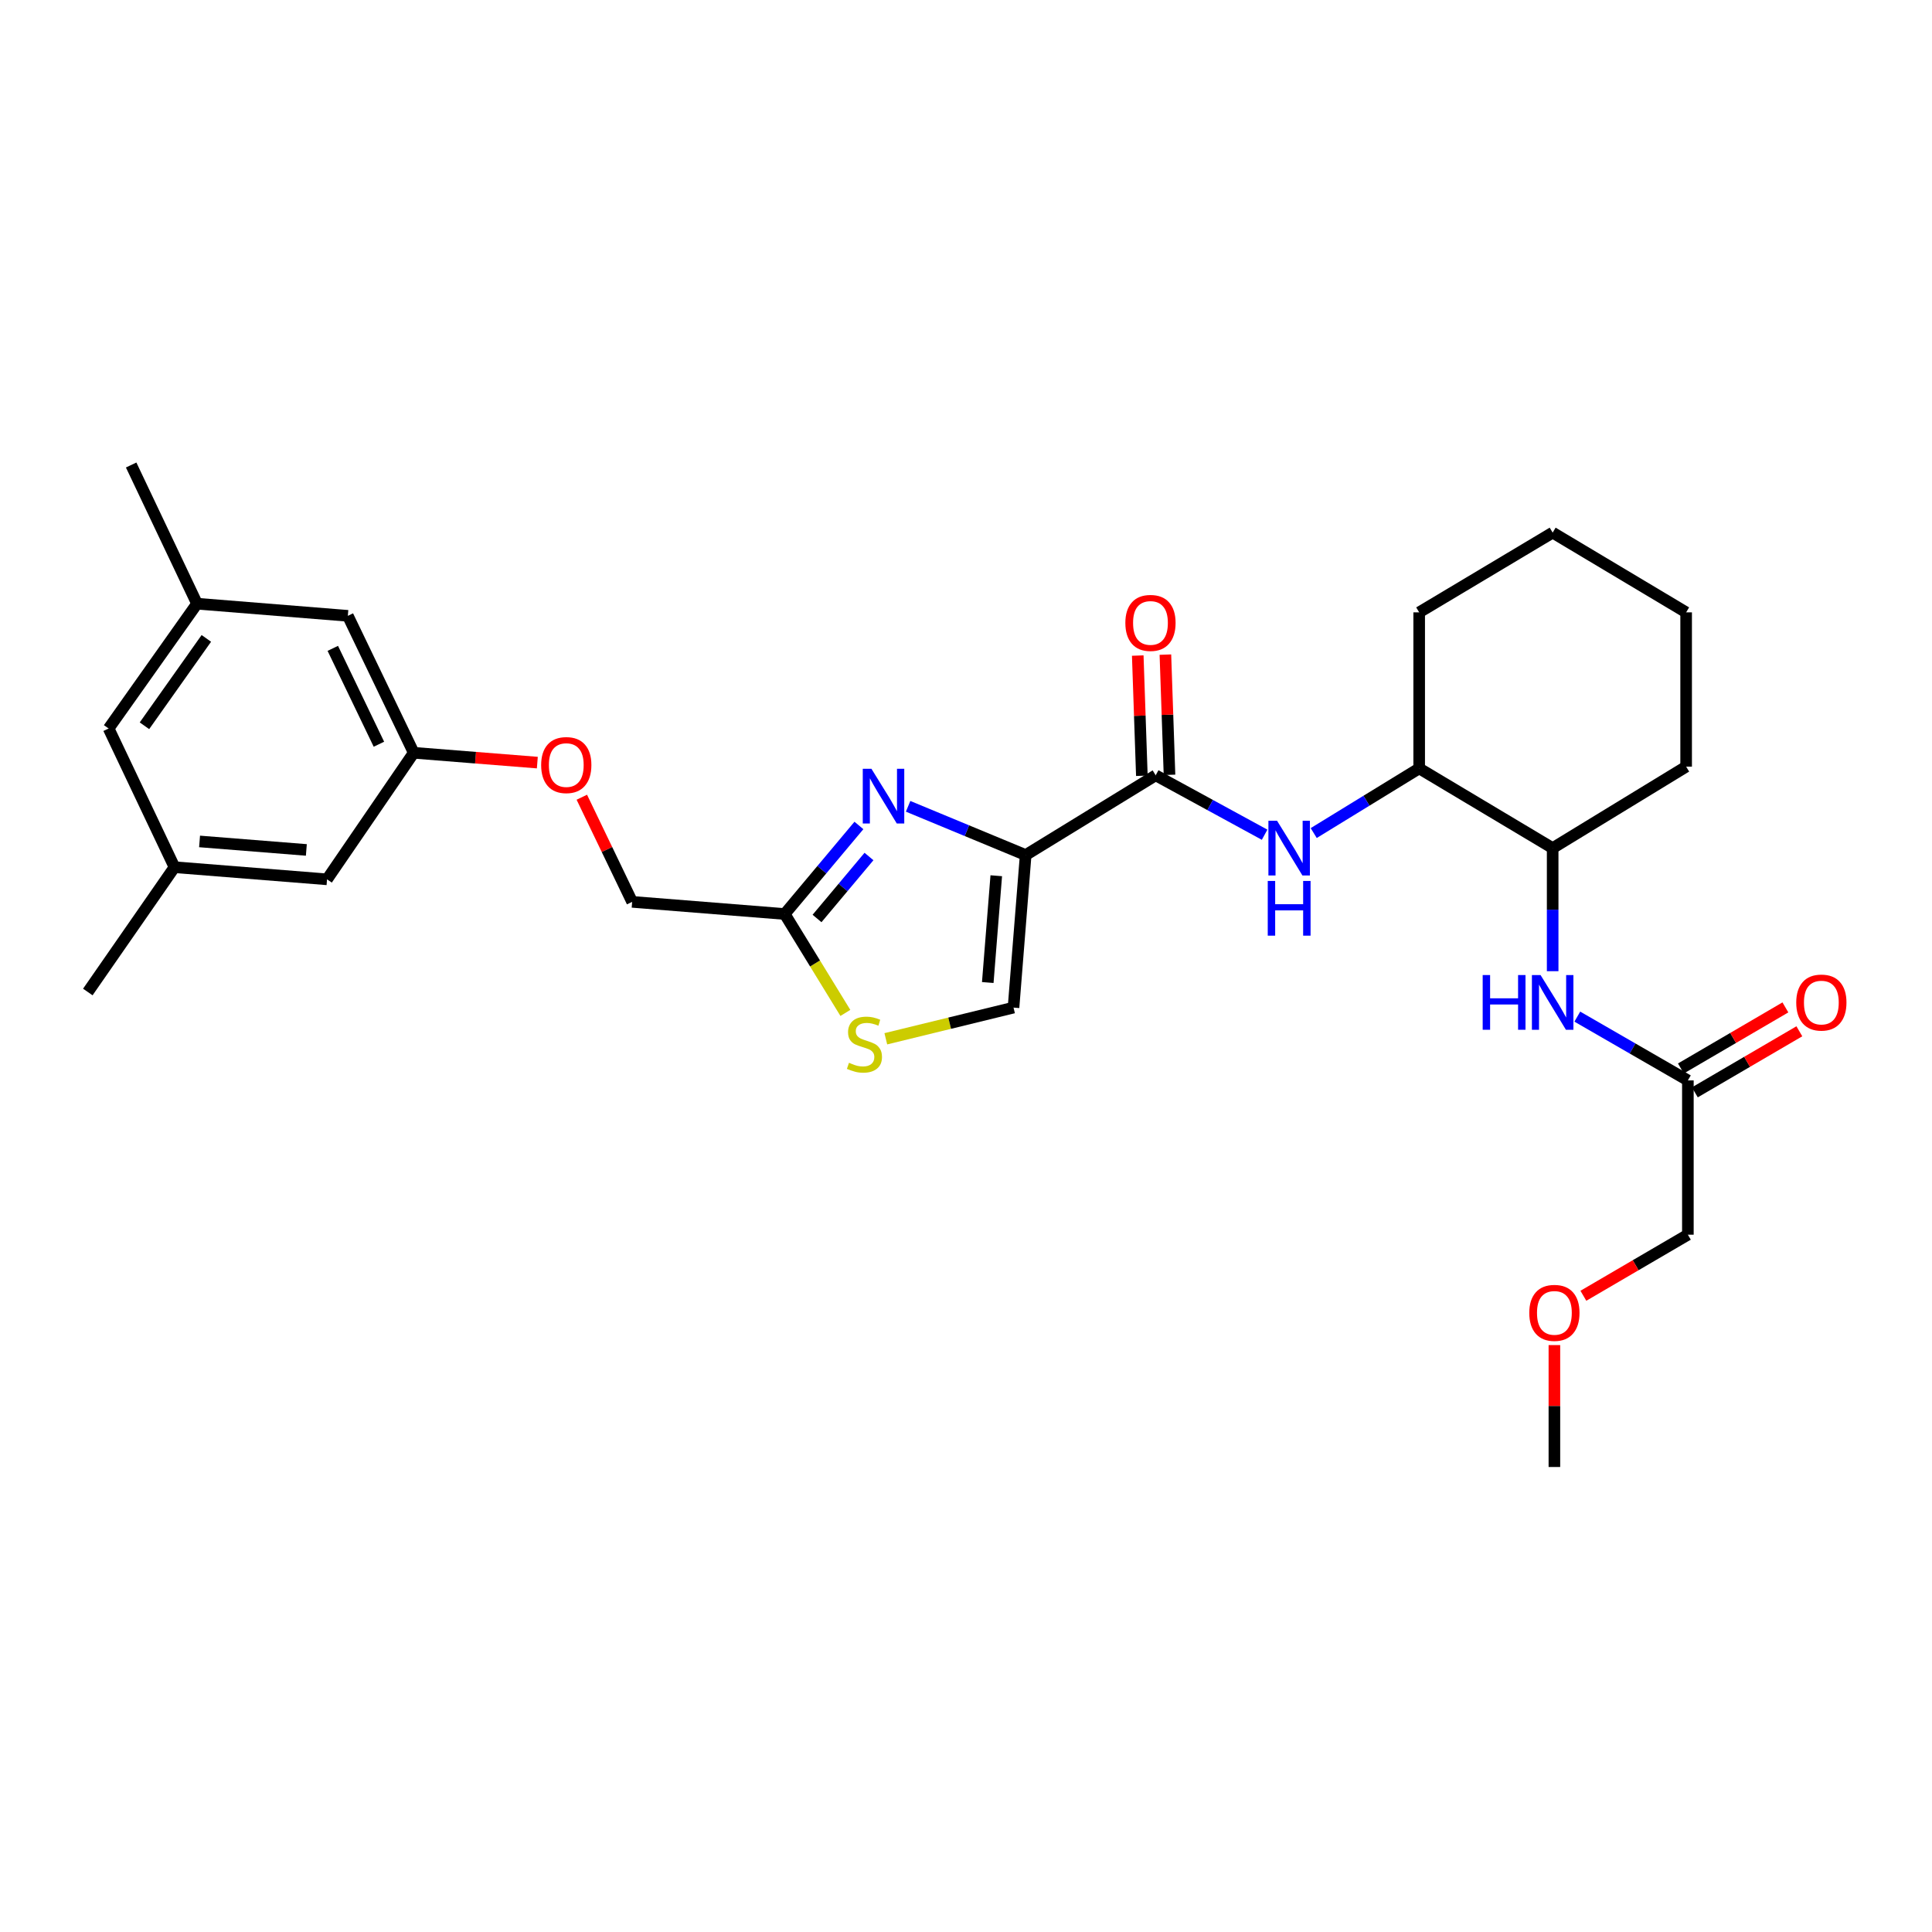<?xml version='1.0' encoding='iso-8859-1'?>
<svg version='1.1' baseProfile='full'
              xmlns='http://www.w3.org/2000/svg'
                      xmlns:rdkit='http://www.rdkit.org/xml'
                      xmlns:xlink='http://www.w3.org/1999/xlink'
                  xml:space='preserve'
width='1000px' height='1000px' viewBox='0 0 1000 1000'>
<!-- END OF HEADER -->
<rect style='opacity:1.0;fill:#FFFFFF;stroke:none' width='1000' height='1000' x='0' y='0'> </rect>
<path class='bond-0' d='M 816.414,526.204 L 845.027,542.711' style='fill:none;fill-rule:evenodd;stroke:#0000FF;stroke-width:6px;stroke-linecap:butt;stroke-linejoin:miter;stroke-opacity:1' />
<path class='bond-0' d='M 845.027,542.711 L 873.641,559.218' style='fill:none;fill-rule:evenodd;stroke:#000000;stroke-width:6px;stroke-linecap:butt;stroke-linejoin:miter;stroke-opacity:1' />
<path class='bond-1' d='M 803.654,502.687 L 803.654,470.836' style='fill:none;fill-rule:evenodd;stroke:#0000FF;stroke-width:6px;stroke-linecap:butt;stroke-linejoin:miter;stroke-opacity:1' />
<path class='bond-1' d='M 803.654,470.836 L 803.654,438.985' style='fill:none;fill-rule:evenodd;stroke:#000000;stroke-width:6px;stroke-linecap:butt;stroke-linejoin:miter;stroke-opacity:1' />
<path class='bond-2' d='M 877.253,565.398 L 904.297,549.594' style='fill:none;fill-rule:evenodd;stroke:#000000;stroke-width:6px;stroke-linecap:butt;stroke-linejoin:miter;stroke-opacity:1' />
<path class='bond-2' d='M 904.297,549.594 L 931.341,533.79' style='fill:none;fill-rule:evenodd;stroke:#FF0000;stroke-width:6px;stroke-linecap:butt;stroke-linejoin:miter;stroke-opacity:1' />
<path class='bond-2' d='M 870.029,553.037 L 897.073,537.233' style='fill:none;fill-rule:evenodd;stroke:#000000;stroke-width:6px;stroke-linecap:butt;stroke-linejoin:miter;stroke-opacity:1' />
<path class='bond-2' d='M 897.073,537.233 L 924.117,521.429' style='fill:none;fill-rule:evenodd;stroke:#FF0000;stroke-width:6px;stroke-linecap:butt;stroke-linejoin:miter;stroke-opacity:1' />
<path class='bond-3' d='M 873.641,559.218 L 873.641,639.076' style='fill:none;fill-rule:evenodd;stroke:#000000;stroke-width:6px;stroke-linecap:butt;stroke-linejoin:miter;stroke-opacity:1' />
<path class='bond-4' d='M 873.641,639.076 L 846.597,654.883' style='fill:none;fill-rule:evenodd;stroke:#000000;stroke-width:6px;stroke-linecap:butt;stroke-linejoin:miter;stroke-opacity:1' />
<path class='bond-4' d='M 846.597,654.883 L 819.553,670.69' style='fill:none;fill-rule:evenodd;stroke:#FF0000;stroke-width:6px;stroke-linecap:butt;stroke-linejoin:miter;stroke-opacity:1' />
<path class='bond-5' d='M 804.552,696.215 L 804.552,727.765' style='fill:none;fill-rule:evenodd;stroke:#FF0000;stroke-width:6px;stroke-linecap:butt;stroke-linejoin:miter;stroke-opacity:1' />
<path class='bond-5' d='M 804.552,727.765 L 804.552,759.316' style='fill:none;fill-rule:evenodd;stroke:#000000;stroke-width:6px;stroke-linecap:butt;stroke-linejoin:miter;stroke-opacity:1' />
<path class='bond-6' d='M 734.565,397.712 L 734.565,316.955' style='fill:none;fill-rule:evenodd;stroke:#000000;stroke-width:6px;stroke-linecap:butt;stroke-linejoin:miter;stroke-opacity:1' />
<path class='bond-7' d='M 734.565,397.712 L 803.654,438.985' style='fill:none;fill-rule:evenodd;stroke:#000000;stroke-width:6px;stroke-linecap:butt;stroke-linejoin:miter;stroke-opacity:1' />
<path class='bond-8' d='M 734.565,397.712 L 707.273,414.45' style='fill:none;fill-rule:evenodd;stroke:#000000;stroke-width:6px;stroke-linecap:butt;stroke-linejoin:miter;stroke-opacity:1' />
<path class='bond-8' d='M 707.273,414.45 L 679.98,431.188' style='fill:none;fill-rule:evenodd;stroke:#0000FF;stroke-width:6px;stroke-linecap:butt;stroke-linejoin:miter;stroke-opacity:1' />
<path class='bond-9' d='M 598.178,401.299 L 626.368,416.676' style='fill:none;fill-rule:evenodd;stroke:#000000;stroke-width:6px;stroke-linecap:butt;stroke-linejoin:miter;stroke-opacity:1' />
<path class='bond-9' d='M 626.368,416.676 L 654.559,432.053' style='fill:none;fill-rule:evenodd;stroke:#0000FF;stroke-width:6px;stroke-linecap:butt;stroke-linejoin:miter;stroke-opacity:1' />
<path class='bond-10' d='M 605.332,401.055 L 604.27,369.942' style='fill:none;fill-rule:evenodd;stroke:#000000;stroke-width:6px;stroke-linecap:butt;stroke-linejoin:miter;stroke-opacity:1' />
<path class='bond-10' d='M 604.27,369.942 L 603.207,338.83' style='fill:none;fill-rule:evenodd;stroke:#FF0000;stroke-width:6px;stroke-linecap:butt;stroke-linejoin:miter;stroke-opacity:1' />
<path class='bond-10' d='M 591.023,401.543 L 589.961,370.431' style='fill:none;fill-rule:evenodd;stroke:#000000;stroke-width:6px;stroke-linecap:butt;stroke-linejoin:miter;stroke-opacity:1' />
<path class='bond-10' d='M 589.961,370.431 L 588.899,339.319' style='fill:none;fill-rule:evenodd;stroke:#FF0000;stroke-width:6px;stroke-linecap:butt;stroke-linejoin:miter;stroke-opacity:1' />
<path class='bond-11' d='M 598.178,401.299 L 530.879,442.572' style='fill:none;fill-rule:evenodd;stroke:#000000;stroke-width:6px;stroke-linecap:butt;stroke-linejoin:miter;stroke-opacity:1' />
<path class='bond-12' d='M 734.565,316.955 L 803.654,275.681' style='fill:none;fill-rule:evenodd;stroke:#000000;stroke-width:6px;stroke-linecap:butt;stroke-linejoin:miter;stroke-opacity:1' />
<path class='bond-13' d='M 301.148,412.64 L 314.175,439.72' style='fill:none;fill-rule:evenodd;stroke:#FF0000;stroke-width:6px;stroke-linecap:butt;stroke-linejoin:miter;stroke-opacity:1' />
<path class='bond-13' d='M 314.175,439.72 L 327.201,466.8' style='fill:none;fill-rule:evenodd;stroke:#000000;stroke-width:6px;stroke-linecap:butt;stroke-linejoin:miter;stroke-opacity:1' />
<path class='bond-14' d='M 278.122,394.723 L 246.133,392.181' style='fill:none;fill-rule:evenodd;stroke:#FF0000;stroke-width:6px;stroke-linecap:butt;stroke-linejoin:miter;stroke-opacity:1' />
<path class='bond-14' d='M 246.133,392.181 L 214.143,389.638' style='fill:none;fill-rule:evenodd;stroke:#000000;stroke-width:6px;stroke-linecap:butt;stroke-linejoin:miter;stroke-opacity:1' />
<path class='bond-15' d='M 327.201,466.8 L 406.16,473.084' style='fill:none;fill-rule:evenodd;stroke:#000000;stroke-width:6px;stroke-linecap:butt;stroke-linejoin:miter;stroke-opacity:1' />
<path class='bond-16' d='M 458.499,537.672 L 491.547,529.602' style='fill:none;fill-rule:evenodd;stroke:#CCCC00;stroke-width:6px;stroke-linecap:butt;stroke-linejoin:miter;stroke-opacity:1' />
<path class='bond-16' d='M 491.547,529.602 L 524.595,521.531' style='fill:none;fill-rule:evenodd;stroke:#000000;stroke-width:6px;stroke-linecap:butt;stroke-linejoin:miter;stroke-opacity:1' />
<path class='bond-17' d='M 437.563,524.281 L 421.862,498.682' style='fill:none;fill-rule:evenodd;stroke:#CCCC00;stroke-width:6px;stroke-linecap:butt;stroke-linejoin:miter;stroke-opacity:1' />
<path class='bond-17' d='M 421.862,498.682 L 406.16,473.084' style='fill:none;fill-rule:evenodd;stroke:#000000;stroke-width:6px;stroke-linecap:butt;stroke-linejoin:miter;stroke-opacity:1' />
<path class='bond-18' d='M 524.595,521.531 L 530.879,442.572' style='fill:none;fill-rule:evenodd;stroke:#000000;stroke-width:6px;stroke-linecap:butt;stroke-linejoin:miter;stroke-opacity:1' />
<path class='bond-18' d='M 511.266,508.552 L 515.665,453.28' style='fill:none;fill-rule:evenodd;stroke:#000000;stroke-width:6px;stroke-linecap:butt;stroke-linejoin:miter;stroke-opacity:1' />
<path class='bond-19' d='M 101.984,312.469 L 56.224,377.071' style='fill:none;fill-rule:evenodd;stroke:#000000;stroke-width:6px;stroke-linecap:butt;stroke-linejoin:miter;stroke-opacity:1' />
<path class='bond-19' d='M 106.803,330.434 L 74.771,375.656' style='fill:none;fill-rule:evenodd;stroke:#000000;stroke-width:6px;stroke-linecap:butt;stroke-linejoin:miter;stroke-opacity:1' />
<path class='bond-20' d='M 101.984,312.469 L 180.044,318.752' style='fill:none;fill-rule:evenodd;stroke:#000000;stroke-width:6px;stroke-linecap:butt;stroke-linejoin:miter;stroke-opacity:1' />
<path class='bond-21' d='M 101.984,312.469 L 67.885,240.684' style='fill:none;fill-rule:evenodd;stroke:#000000;stroke-width:6px;stroke-linecap:butt;stroke-linejoin:miter;stroke-opacity:1' />
<path class='bond-22' d='M 56.224,377.071 L 90.315,448.856' style='fill:none;fill-rule:evenodd;stroke:#000000;stroke-width:6px;stroke-linecap:butt;stroke-linejoin:miter;stroke-opacity:1' />
<path class='bond-23' d='M 90.315,448.856 L 169.274,455.139' style='fill:none;fill-rule:evenodd;stroke:#000000;stroke-width:6px;stroke-linecap:butt;stroke-linejoin:miter;stroke-opacity:1' />
<path class='bond-23' d='M 103.295,435.526 L 158.566,439.925' style='fill:none;fill-rule:evenodd;stroke:#000000;stroke-width:6px;stroke-linecap:butt;stroke-linejoin:miter;stroke-opacity:1' />
<path class='bond-24' d='M 90.315,448.856 L 45.455,513.458' style='fill:none;fill-rule:evenodd;stroke:#000000;stroke-width:6px;stroke-linecap:butt;stroke-linejoin:miter;stroke-opacity:1' />
<path class='bond-25' d='M 169.274,455.139 L 214.143,389.638' style='fill:none;fill-rule:evenodd;stroke:#000000;stroke-width:6px;stroke-linecap:butt;stroke-linejoin:miter;stroke-opacity:1' />
<path class='bond-26' d='M 214.143,389.638 L 180.044,318.752' style='fill:none;fill-rule:evenodd;stroke:#000000;stroke-width:6px;stroke-linecap:butt;stroke-linejoin:miter;stroke-opacity:1' />
<path class='bond-26' d='M 196.126,385.212 L 172.257,335.592' style='fill:none;fill-rule:evenodd;stroke:#000000;stroke-width:6px;stroke-linecap:butt;stroke-linejoin:miter;stroke-opacity:1' />
<path class='bond-27' d='M 530.879,442.572 L 500.457,429.959' style='fill:none;fill-rule:evenodd;stroke:#000000;stroke-width:6px;stroke-linecap:butt;stroke-linejoin:miter;stroke-opacity:1' />
<path class='bond-27' d='M 500.457,429.959 L 470.036,417.347' style='fill:none;fill-rule:evenodd;stroke:#0000FF;stroke-width:6px;stroke-linecap:butt;stroke-linejoin:miter;stroke-opacity:1' />
<path class='bond-28' d='M 444.574,427.256 L 425.367,450.17' style='fill:none;fill-rule:evenodd;stroke:#0000FF;stroke-width:6px;stroke-linecap:butt;stroke-linejoin:miter;stroke-opacity:1' />
<path class='bond-28' d='M 425.367,450.17 L 406.16,473.084' style='fill:none;fill-rule:evenodd;stroke:#000000;stroke-width:6px;stroke-linecap:butt;stroke-linejoin:miter;stroke-opacity:1' />
<path class='bond-28' d='M 449.785,443.327 L 436.34,459.367' style='fill:none;fill-rule:evenodd;stroke:#0000FF;stroke-width:6px;stroke-linecap:butt;stroke-linejoin:miter;stroke-opacity:1' />
<path class='bond-28' d='M 436.34,459.367 L 422.895,475.407' style='fill:none;fill-rule:evenodd;stroke:#000000;stroke-width:6px;stroke-linecap:butt;stroke-linejoin:miter;stroke-opacity:1' />
<path class='bond-29' d='M 803.654,438.985 L 872.742,396.813' style='fill:none;fill-rule:evenodd;stroke:#000000;stroke-width:6px;stroke-linecap:butt;stroke-linejoin:miter;stroke-opacity:1' />
<path class='bond-30' d='M 803.654,275.681 L 872.742,316.955' style='fill:none;fill-rule:evenodd;stroke:#000000;stroke-width:6px;stroke-linecap:butt;stroke-linejoin:miter;stroke-opacity:1' />
<path class='bond-31' d='M 872.742,396.813 L 872.742,316.955' style='fill:none;fill-rule:evenodd;stroke:#000000;stroke-width:6px;stroke-linecap:butt;stroke-linejoin:miter;stroke-opacity:1' />
<path  class='atom-0' d='M 767.434 504.683
L 771.274 504.683
L 771.274 516.723
L 785.754 516.723
L 785.754 504.683
L 789.594 504.683
L 789.594 533.003
L 785.754 533.003
L 785.754 519.923
L 771.274 519.923
L 771.274 533.003
L 767.434 533.003
L 767.434 504.683
' fill='#0000FF'/>
<path  class='atom-0' d='M 797.394 504.683
L 806.674 519.683
Q 807.594 521.163, 809.074 523.843
Q 810.554 526.523, 810.634 526.683
L 810.634 504.683
L 814.394 504.683
L 814.394 533.003
L 810.514 533.003
L 800.554 516.603
Q 799.394 514.683, 798.154 512.483
Q 796.954 510.283, 796.594 509.603
L 796.594 533.003
L 792.914 533.003
L 792.914 504.683
L 797.394 504.683
' fill='#0000FF'/>
<path  class='atom-2' d='M 929.729 518.923
Q 929.729 512.123, 933.089 508.323
Q 936.449 504.523, 942.729 504.523
Q 949.009 504.523, 952.369 508.323
Q 955.729 512.123, 955.729 518.923
Q 955.729 525.803, 952.329 529.723
Q 948.929 533.603, 942.729 533.603
Q 936.489 533.603, 933.089 529.723
Q 929.729 525.843, 929.729 518.923
M 942.729 530.403
Q 947.049 530.403, 949.369 527.523
Q 951.729 524.603, 951.729 518.923
Q 951.729 513.363, 949.369 510.563
Q 947.049 507.723, 942.729 507.723
Q 938.409 507.723, 936.049 510.523
Q 933.729 513.323, 933.729 518.923
Q 933.729 524.643, 936.049 527.523
Q 938.409 530.403, 942.729 530.403
' fill='#FF0000'/>
<path  class='atom-4' d='M 791.552 679.538
Q 791.552 672.738, 794.912 668.938
Q 798.272 665.138, 804.552 665.138
Q 810.832 665.138, 814.192 668.938
Q 817.552 672.738, 817.552 679.538
Q 817.552 686.418, 814.152 690.338
Q 810.752 694.218, 804.552 694.218
Q 798.312 694.218, 794.912 690.338
Q 791.552 686.458, 791.552 679.538
M 804.552 691.018
Q 808.872 691.018, 811.192 688.138
Q 813.552 685.218, 813.552 679.538
Q 813.552 673.978, 811.192 671.178
Q 808.872 668.338, 804.552 668.338
Q 800.232 668.338, 797.872 671.138
Q 795.552 673.938, 795.552 679.538
Q 795.552 685.258, 797.872 688.138
Q 800.232 691.018, 804.552 691.018
' fill='#FF0000'/>
<path  class='atom-7' d='M 661.006 424.825
L 670.286 439.825
Q 671.206 441.305, 672.686 443.985
Q 674.166 446.665, 674.246 446.825
L 674.246 424.825
L 678.006 424.825
L 678.006 453.145
L 674.126 453.145
L 664.166 436.745
Q 663.006 434.825, 661.766 432.625
Q 660.566 430.425, 660.206 429.745
L 660.206 453.145
L 656.526 453.145
L 656.526 424.825
L 661.006 424.825
' fill='#0000FF'/>
<path  class='atom-7' d='M 656.186 455.977
L 660.026 455.977
L 660.026 468.017
L 674.506 468.017
L 674.506 455.977
L 678.346 455.977
L 678.346 484.297
L 674.506 484.297
L 674.506 471.217
L 660.026 471.217
L 660.026 484.297
L 656.186 484.297
L 656.186 455.977
' fill='#0000FF'/>
<path  class='atom-8' d='M 582.482 322.419
Q 582.482 315.619, 585.842 311.819
Q 589.202 308.019, 595.482 308.019
Q 601.762 308.019, 605.122 311.819
Q 608.482 315.619, 608.482 322.419
Q 608.482 329.299, 605.082 333.219
Q 601.682 337.099, 595.482 337.099
Q 589.242 337.099, 585.842 333.219
Q 582.482 329.339, 582.482 322.419
M 595.482 333.899
Q 599.802 333.899, 602.122 331.019
Q 604.482 328.099, 604.482 322.419
Q 604.482 316.859, 602.122 314.059
Q 599.802 311.219, 595.482 311.219
Q 591.162 311.219, 588.802 314.019
Q 586.482 316.819, 586.482 322.419
Q 586.482 328.139, 588.802 331.019
Q 591.162 333.899, 595.482 333.899
' fill='#FF0000'/>
<path  class='atom-10' d='M 280.102 395.994
Q 280.102 389.194, 283.462 385.394
Q 286.822 381.594, 293.102 381.594
Q 299.382 381.594, 302.742 385.394
Q 306.102 389.194, 306.102 395.994
Q 306.102 402.874, 302.702 406.794
Q 299.302 410.674, 293.102 410.674
Q 286.862 410.674, 283.462 406.794
Q 280.102 402.914, 280.102 395.994
M 293.102 407.474
Q 297.422 407.474, 299.742 404.594
Q 302.102 401.674, 302.102 395.994
Q 302.102 390.434, 299.742 387.634
Q 297.422 384.794, 293.102 384.794
Q 288.782 384.794, 286.422 387.594
Q 284.102 390.394, 284.102 395.994
Q 284.102 401.714, 286.422 404.594
Q 288.782 407.474, 293.102 407.474
' fill='#FF0000'/>
<path  class='atom-12' d='M 439.434 550.094
Q 439.754 550.214, 441.074 550.774
Q 442.394 551.334, 443.834 551.694
Q 445.314 552.014, 446.754 552.014
Q 449.434 552.014, 450.994 550.734
Q 452.554 549.414, 452.554 547.134
Q 452.554 545.574, 451.754 544.614
Q 450.994 543.654, 449.794 543.134
Q 448.594 542.614, 446.594 542.014
Q 444.074 541.254, 442.554 540.534
Q 441.074 539.814, 439.994 538.294
Q 438.954 536.774, 438.954 534.214
Q 438.954 530.654, 441.354 528.454
Q 443.794 526.254, 448.594 526.254
Q 451.874 526.254, 455.594 527.814
L 454.674 530.894
Q 451.274 529.494, 448.714 529.494
Q 445.954 529.494, 444.434 530.654
Q 442.914 531.774, 442.954 533.734
Q 442.954 535.254, 443.714 536.174
Q 444.514 537.094, 445.634 537.614
Q 446.794 538.134, 448.714 538.734
Q 451.274 539.534, 452.794 540.334
Q 454.314 541.134, 455.394 542.774
Q 456.514 544.374, 456.514 547.134
Q 456.514 551.054, 453.874 553.174
Q 451.274 555.254, 446.914 555.254
Q 444.394 555.254, 442.474 554.694
Q 440.594 554.174, 438.354 553.254
L 439.434 550.094
' fill='#CCCC00'/>
<path  class='atom-23' d='M 451.045 397.909
L 460.325 412.909
Q 461.245 414.389, 462.725 417.069
Q 464.205 419.749, 464.285 419.909
L 464.285 397.909
L 468.045 397.909
L 468.045 426.229
L 464.165 426.229
L 454.205 409.829
Q 453.045 407.909, 451.805 405.709
Q 450.605 403.509, 450.245 402.829
L 450.245 426.229
L 446.565 426.229
L 446.565 397.909
L 451.045 397.909
' fill='#0000FF'/>
</svg>
